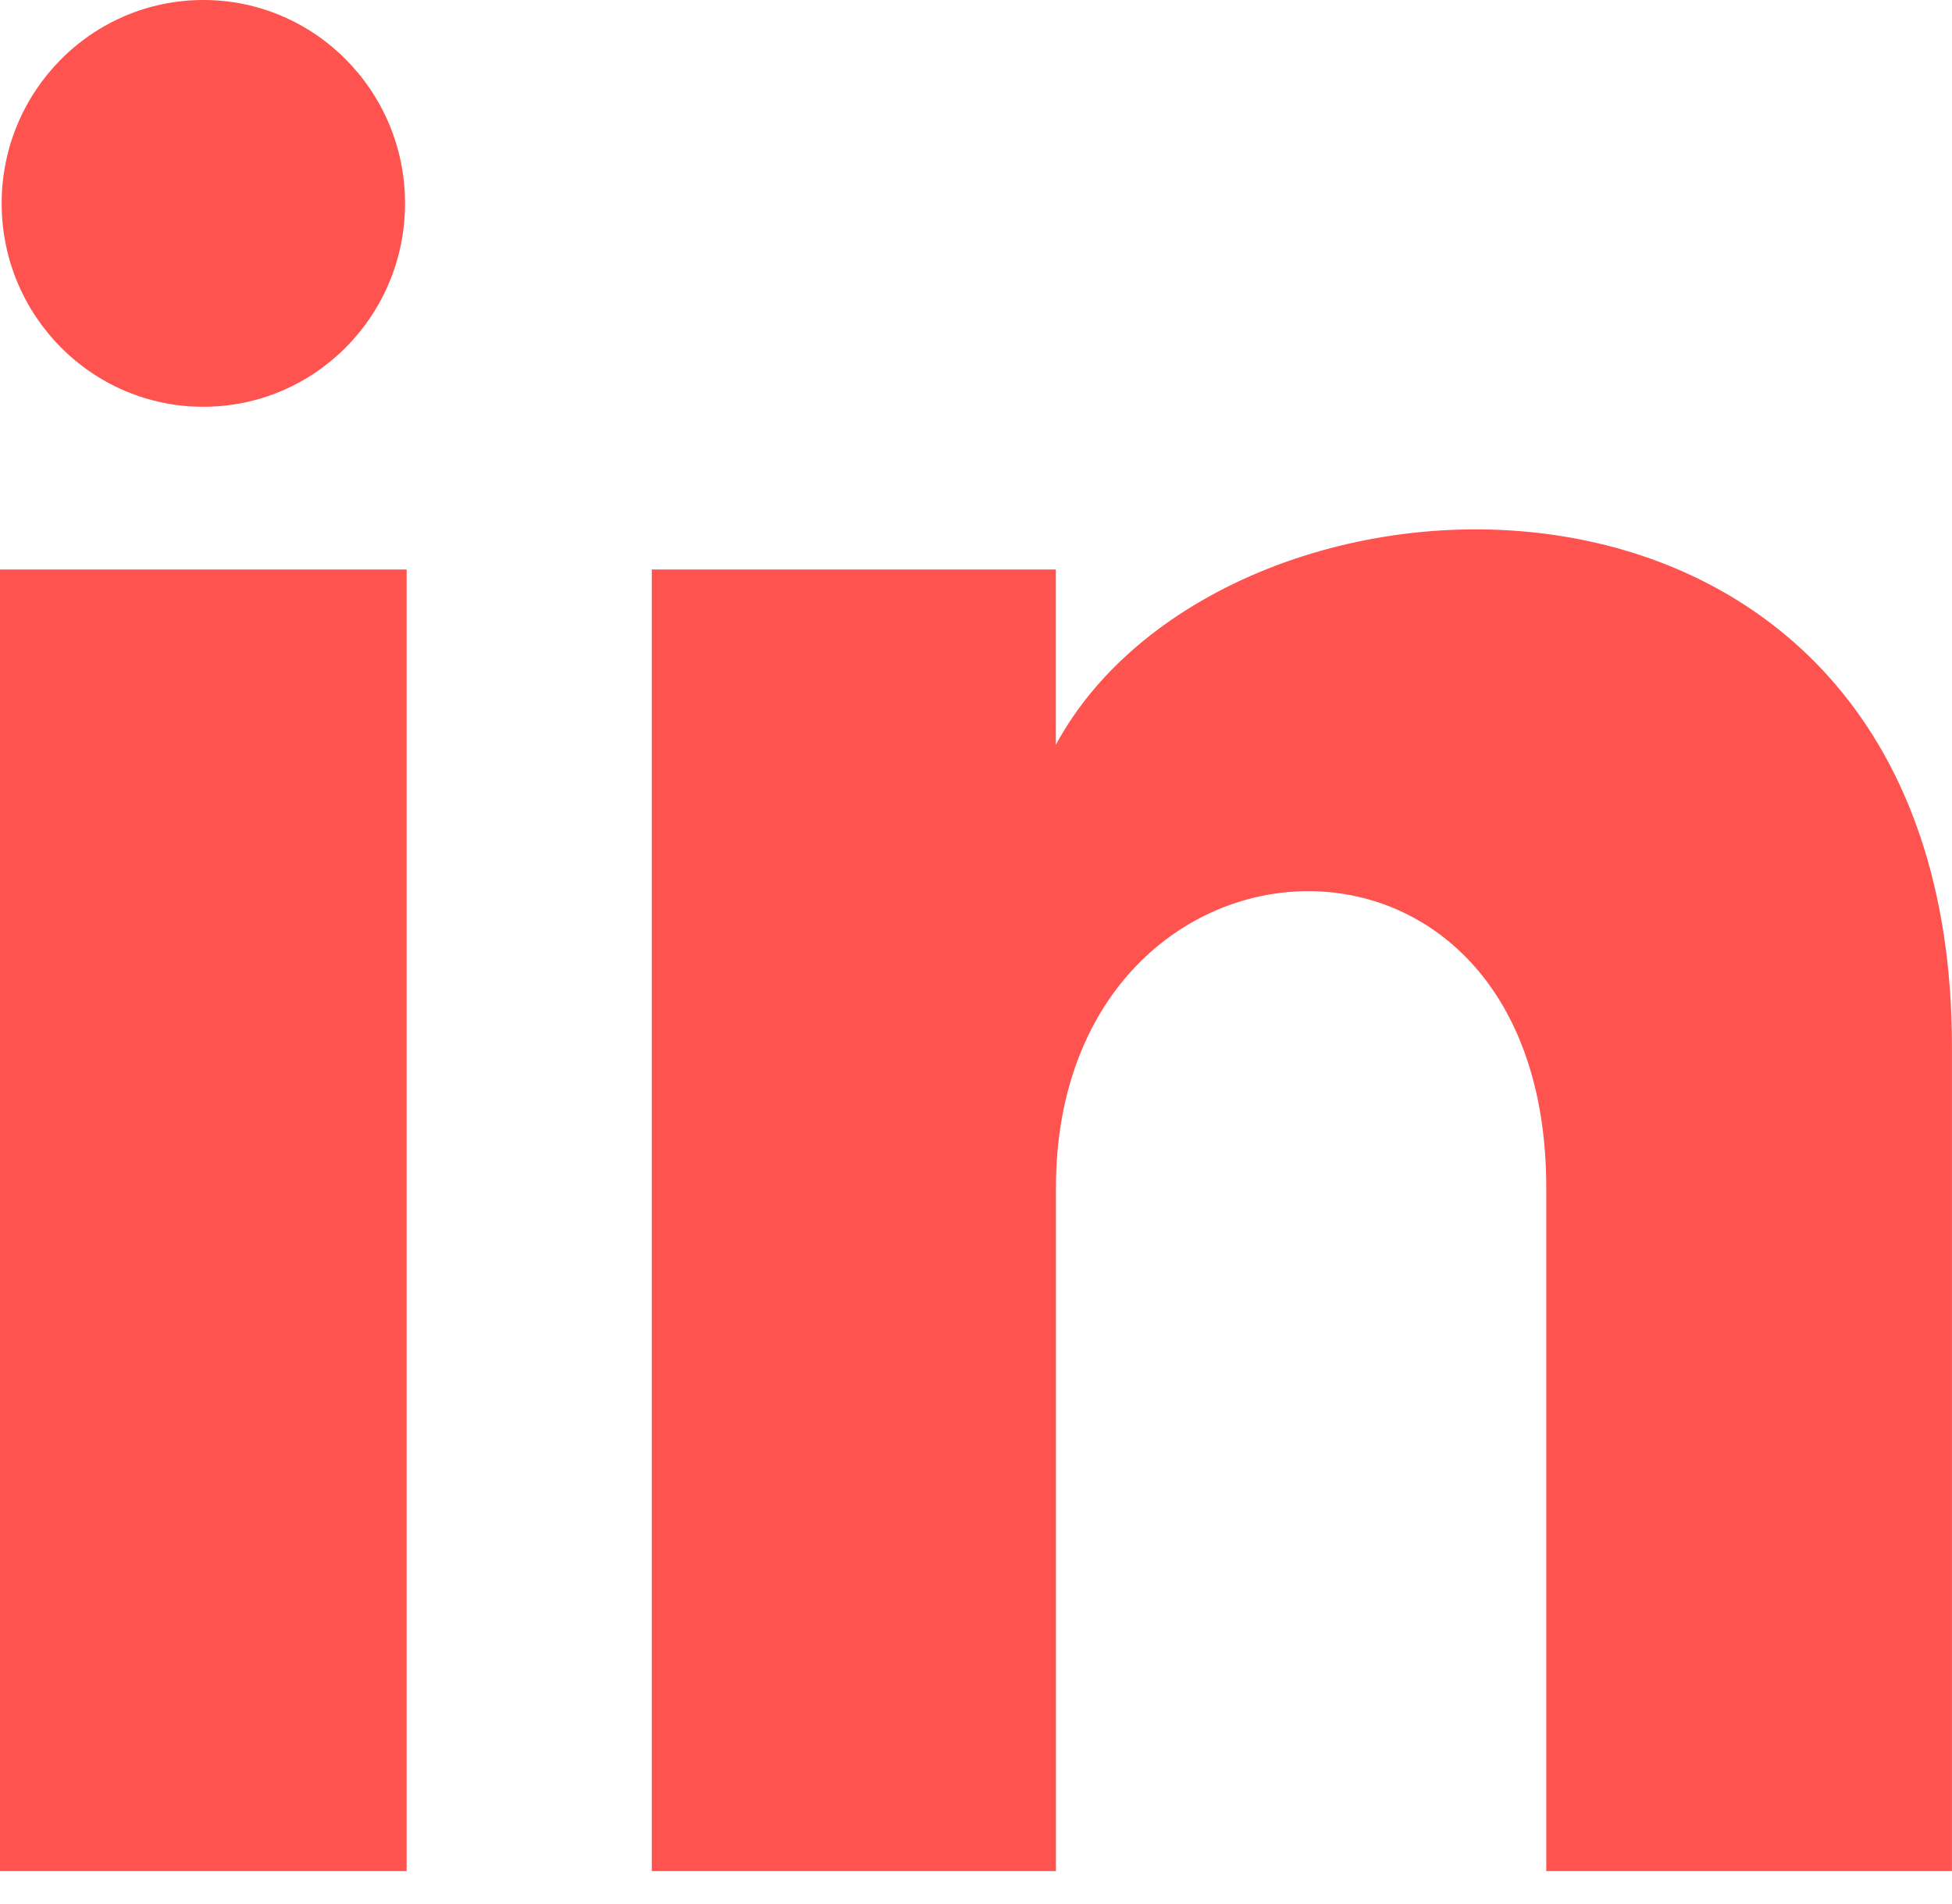 <svg fill="none" height="39" viewBox="0 0 40 39" width="40" xmlns="http://www.w3.org/2000/svg"><path d="m8.3 4.167c0 2.302-1.85 4.167-4.133 4.167-2.283 0-4.133-1.865-4.133-4.167 0-2.3 1.85-4.167 4.133-4.167 2.283 0 4.133 1.867 4.133 4.167zm.033 7.5h-8.333v26.667h8.333zm13.303 0h-8.28v26.667h8.282v-13.998c0-7.783 10.048-8.42 10.048 0v13.998h8.313v-16.885c0-13.133-14.87-12.655-18.363-6.19z" fill="#ff534f"/></svg>